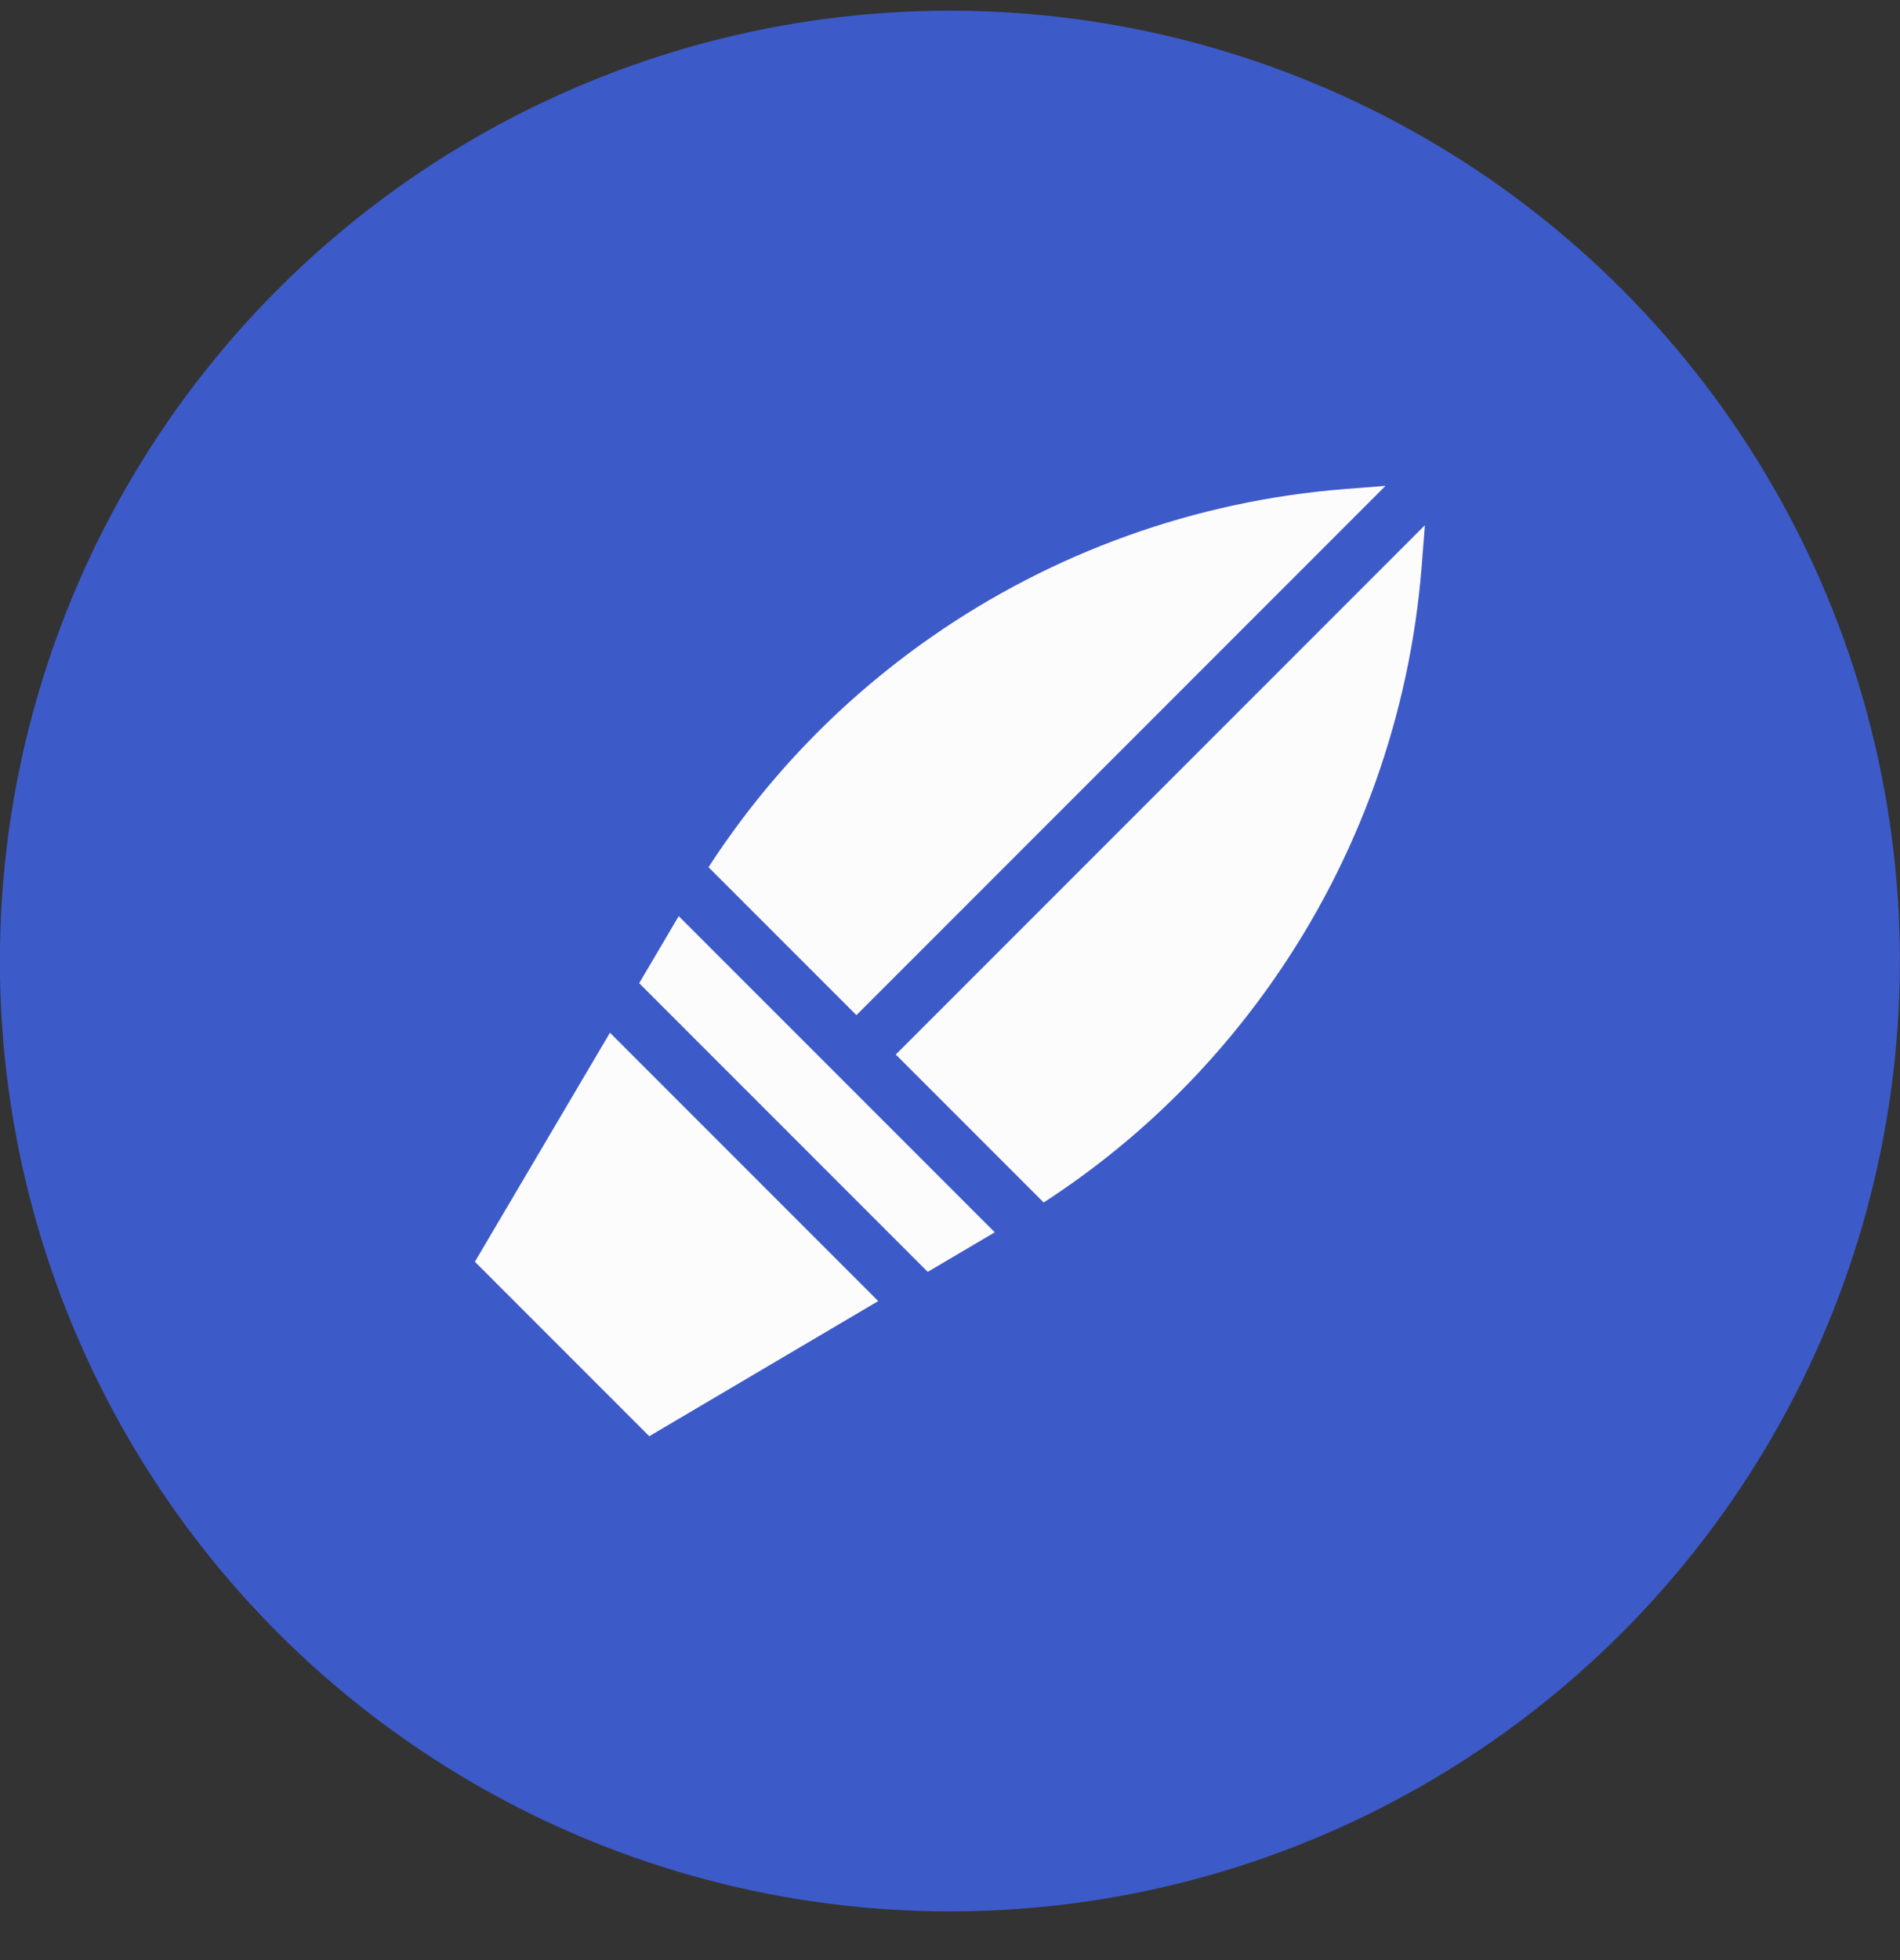 <svg xmlns="http://www.w3.org/2000/svg" fill="none" viewBox="0 0 32 33" height="33" width="32">
<rect x="0" y="0" width="32" height="33" fill="#333333" stroke="none"/>
<circle fill="#3D5AC9" r="16" cy="16.18" cx="15.998"></circle>
<g clip-path="url(#clip0_362_1899)">
<path fill="#FCFCFC" d="M7.998 21.243L10.935 24.18L14.791 21.905L10.273 17.387L7.998 21.243Z"></path>
<path fill="#FCFCFC" d="M11.431 15.424L10.765 16.553L15.625 21.413L16.754 20.747L11.431 15.424Z"></path>
<path fill="#FCFCFC" d="M17.578 20.245C19.098 19.258 20.395 18.004 21.44 16.511C22.88 14.452 23.746 12.04 23.944 9.534L23.998 8.843L15.087 17.754L17.578 20.245Z"></path>
<path fill="#FCFCFC" d="M23.335 8.18L22.644 8.234C20.139 8.432 17.726 9.298 15.667 10.738C14.174 11.783 12.92 13.08 11.933 14.6L14.424 17.091L23.335 8.18Z"></path>
</g>
<defs>
<clipPath id="clip0_362_1899">
<rect transform="translate(7.998 8.18)" fill="white" height="16" width="16"></rect>
</clipPath>
</defs>
</svg>
